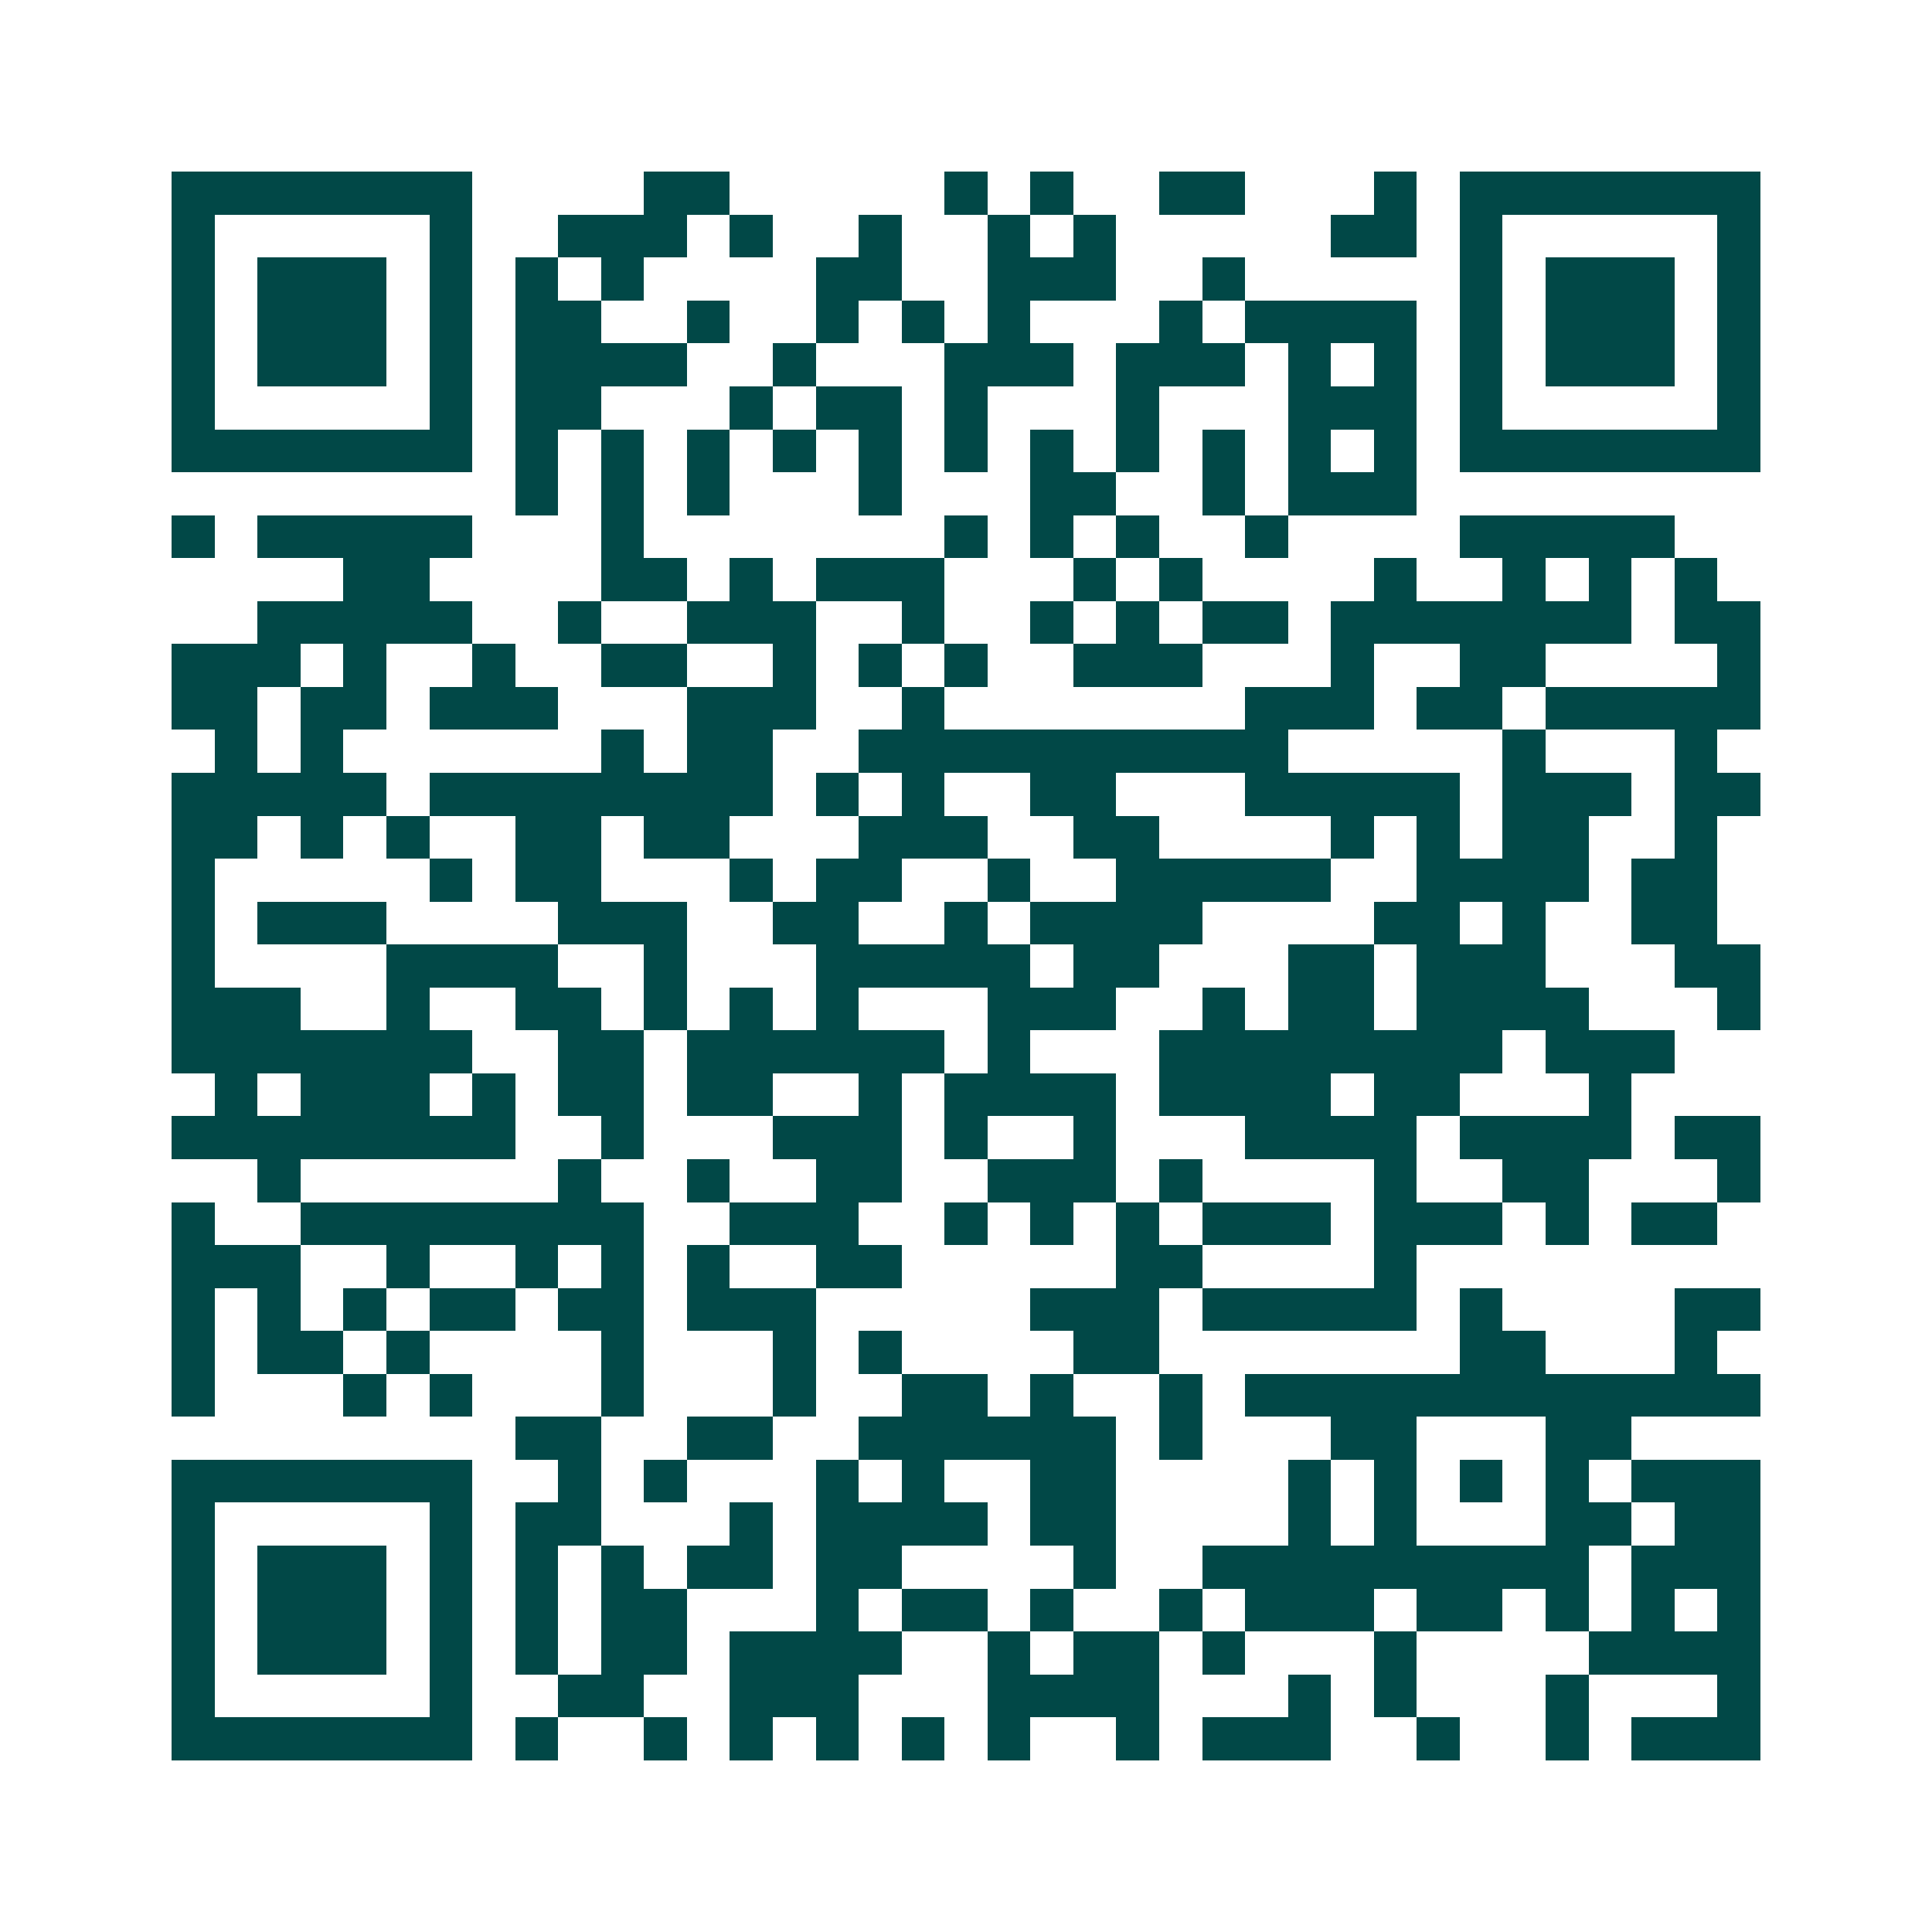 <svg xmlns="http://www.w3.org/2000/svg" width="200" height="200" viewBox="0 0 45 45" shape-rendering="crispEdges"><path fill="#ffffff" d="M0 0h45v45H0z"/><path stroke="#014847" d="M4 4.5h7m4 0h2m5 0h1m1 0h1m2 0h2m3 0h1m1 0h7M4 5.5h1m5 0h1m2 0h3m1 0h1m2 0h1m2 0h1m1 0h1m5 0h2m1 0h1m5 0h1M4 6.5h1m1 0h3m1 0h1m1 0h1m1 0h1m4 0h2m2 0h3m2 0h1m5 0h1m1 0h3m1 0h1M4 7.5h1m1 0h3m1 0h1m1 0h2m2 0h1m2 0h1m1 0h1m1 0h1m3 0h1m1 0h4m1 0h1m1 0h3m1 0h1M4 8.5h1m1 0h3m1 0h1m1 0h4m2 0h1m3 0h3m1 0h3m1 0h1m1 0h1m1 0h1m1 0h3m1 0h1M4 9.5h1m5 0h1m1 0h2m3 0h1m1 0h2m1 0h1m3 0h1m3 0h3m1 0h1m5 0h1M4 10.5h7m1 0h1m1 0h1m1 0h1m1 0h1m1 0h1m1 0h1m1 0h1m1 0h1m1 0h1m1 0h1m1 0h1m1 0h7M12 11.5h1m1 0h1m1 0h1m3 0h1m3 0h2m2 0h1m1 0h3M4 12.5h1m1 0h5m3 0h1m7 0h1m1 0h1m1 0h1m2 0h1m4 0h5M8 13.5h2m4 0h2m1 0h1m1 0h3m3 0h1m1 0h1m4 0h1m2 0h1m1 0h1m1 0h1M6 14.5h5m2 0h1m2 0h3m2 0h1m2 0h1m1 0h1m1 0h2m1 0h7m1 0h2M4 15.5h3m1 0h1m2 0h1m2 0h2m2 0h1m1 0h1m1 0h1m2 0h3m3 0h1m2 0h2m4 0h1M4 16.5h2m1 0h2m1 0h3m3 0h3m2 0h1m7 0h3m1 0h2m1 0h5M5 17.5h1m1 0h1m6 0h1m1 0h2m2 0h10m5 0h1m3 0h1M4 18.5h5m1 0h8m1 0h1m1 0h1m2 0h2m3 0h5m1 0h3m1 0h2M4 19.5h2m1 0h1m1 0h1m2 0h2m1 0h2m3 0h3m2 0h2m4 0h1m1 0h1m1 0h2m2 0h1M4 20.5h1m5 0h1m1 0h2m3 0h1m1 0h2m2 0h1m2 0h5m2 0h4m1 0h2M4 21.5h1m1 0h3m4 0h3m2 0h2m2 0h1m1 0h4m4 0h2m1 0h1m2 0h2M4 22.5h1m4 0h4m2 0h1m3 0h5m1 0h2m3 0h2m1 0h3m3 0h2M4 23.5h3m2 0h1m2 0h2m1 0h1m1 0h1m1 0h1m3 0h3m2 0h1m1 0h2m1 0h4m3 0h1M4 24.5h7m2 0h2m1 0h6m1 0h1m3 0h8m1 0h3M5 25.5h1m1 0h3m1 0h1m1 0h2m1 0h2m2 0h1m1 0h4m1 0h4m1 0h2m3 0h1M4 26.5h8m2 0h1m3 0h3m1 0h1m2 0h1m3 0h4m1 0h4m1 0h2M6 27.5h1m6 0h1m2 0h1m2 0h2m2 0h3m1 0h1m4 0h1m2 0h2m3 0h1M4 28.5h1m2 0h8m2 0h3m2 0h1m1 0h1m1 0h1m1 0h3m1 0h3m1 0h1m1 0h2M4 29.5h3m2 0h1m2 0h1m1 0h1m1 0h1m2 0h2m5 0h2m4 0h1M4 30.5h1m1 0h1m1 0h1m1 0h2m1 0h2m1 0h3m5 0h3m1 0h5m1 0h1m4 0h2M4 31.5h1m1 0h2m1 0h1m4 0h1m3 0h1m1 0h1m4 0h2m7 0h2m3 0h1M4 32.5h1m3 0h1m1 0h1m3 0h1m3 0h1m2 0h2m1 0h1m2 0h1m1 0h12M12 33.5h2m2 0h2m2 0h6m1 0h1m3 0h2m3 0h2M4 34.5h7m2 0h1m1 0h1m3 0h1m1 0h1m2 0h2m4 0h1m1 0h1m1 0h1m1 0h1m1 0h3M4 35.5h1m5 0h1m1 0h2m3 0h1m1 0h4m1 0h2m4 0h1m1 0h1m3 0h2m1 0h2M4 36.5h1m1 0h3m1 0h1m1 0h1m1 0h1m1 0h2m1 0h2m4 0h1m2 0h9m1 0h3M4 37.5h1m1 0h3m1 0h1m1 0h1m1 0h2m3 0h1m1 0h2m1 0h1m2 0h1m1 0h3m1 0h2m1 0h1m1 0h1m1 0h1M4 38.5h1m1 0h3m1 0h1m1 0h1m1 0h2m1 0h4m2 0h1m1 0h2m1 0h1m3 0h1m4 0h4M4 39.5h1m5 0h1m2 0h2m2 0h3m3 0h4m3 0h1m1 0h1m3 0h1m3 0h1M4 40.5h7m1 0h1m2 0h1m1 0h1m1 0h1m1 0h1m1 0h1m2 0h1m1 0h3m2 0h1m2 0h1m1 0h3"/></svg>
